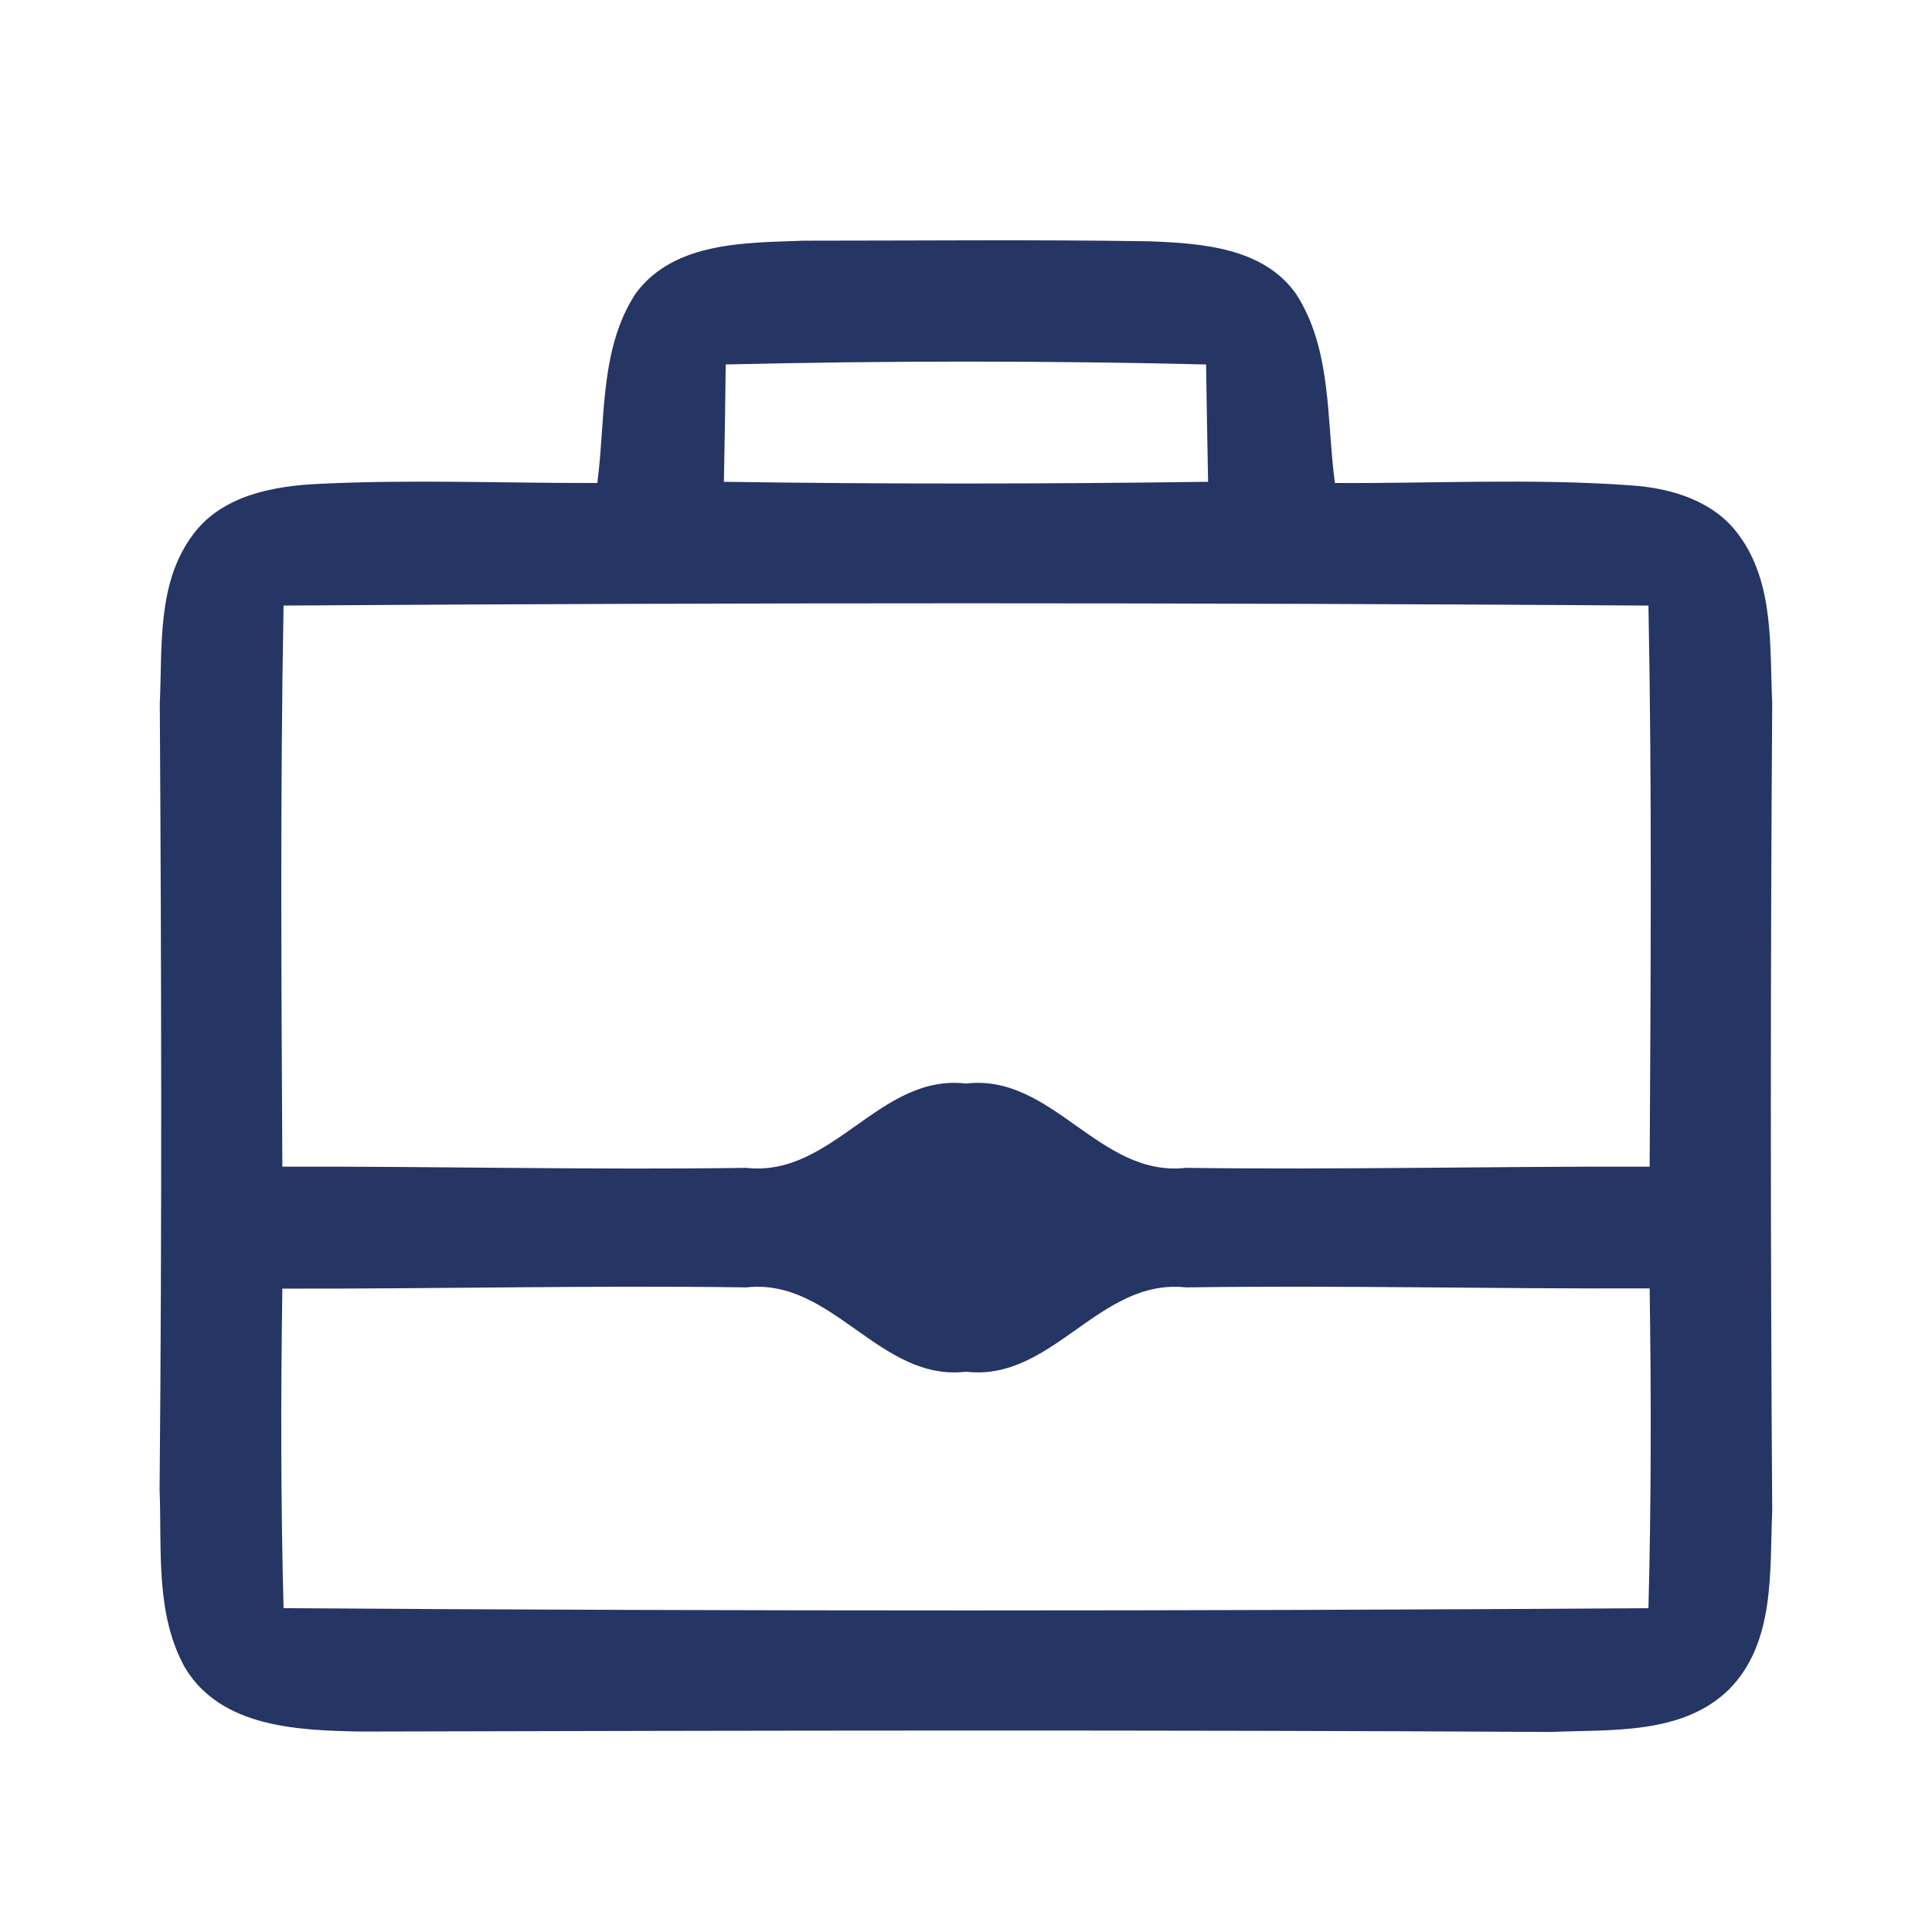 <?xml version="1.0" encoding="UTF-8"?> <svg xmlns="http://www.w3.org/2000/svg" width="96pt" height="96pt" viewBox="0 0 96 96" version="1.1"><g id="#253564ff"><path fill="#253564" opacity="1.00" d=" M 31.61 14.55 C 33.53 12.00 37.04 12.07 39.92 11.96 C 45.65 11.96 51.37 11.90 57.10 11.99 C 59.69 12.09 62.78 12.29 64.41 14.62 C 66.19 17.38 65.91 20.86 66.33 24.00 C 71.23 24.03 76.15 23.76 81.05 24.12 C 83.06 24.25 85.20 24.90 86.42 26.61 C 88.17 29.00 87.93 32.14 88.06 34.94 C 87.97 48.31 87.97 61.69 88.06 75.06 C 87.93 78.06 88.22 81.60 85.93 83.93 C 83.61 86.22 80.06 85.93 77.06 86.06 C 57.35 85.95 37.63 85.99 17.92 86.04 C 14.83 85.98 11.00 85.85 9.20 82.88 C 7.70 80.20 8.05 76.98 7.93 74.03 C 8.05 61.00 8.02 47.97 7.94 34.95 C 8.07 32.13 7.79 28.94 9.60 26.55 C 11.05 24.60 13.62 24.14 15.91 24.04 C 20.49 23.82 25.09 24.01 29.68 24.00 C 30.10 20.85 29.77 17.32 31.61 14.55 M 36.06 18.11 C 36.04 20.05 36.01 22.00 35.97 23.94 C 43.99 24.06 52.01 24.05 60.03 23.94 C 59.99 22.00 59.96 20.05 59.93 18.11 C 51.98 17.92 44.02 17.92 36.06 18.11 M 14.09 30.09 C 13.92 39.38 13.98 48.68 14.03 57.97 C 21.71 57.95 29.40 58.14 37.08 58.03 C 41.39 58.51 43.69 53.34 48.00 53.84 C 52.31 53.34 54.61 58.51 58.92 58.03 C 66.60 58.13 74.29 57.95 81.97 57.97 C 82.02 48.68 82.09 39.38 81.91 30.09 C 59.31 29.94 36.69 29.94 14.09 30.09 M 14.03 64.03 C 13.95 69.32 13.95 74.62 14.09 79.91 C 36.70 80.06 59.30 80.06 81.91 79.91 C 82.05 74.62 82.05 69.32 81.97 64.02 C 74.28 64.05 66.60 63.86 58.92 63.97 C 54.61 63.50 52.31 68.66 48.00 68.16 C 43.69 68.66 41.39 63.49 37.08 63.97 C 29.40 63.86 21.71 64.05 14.03 64.03 Z"></path></g></svg> 